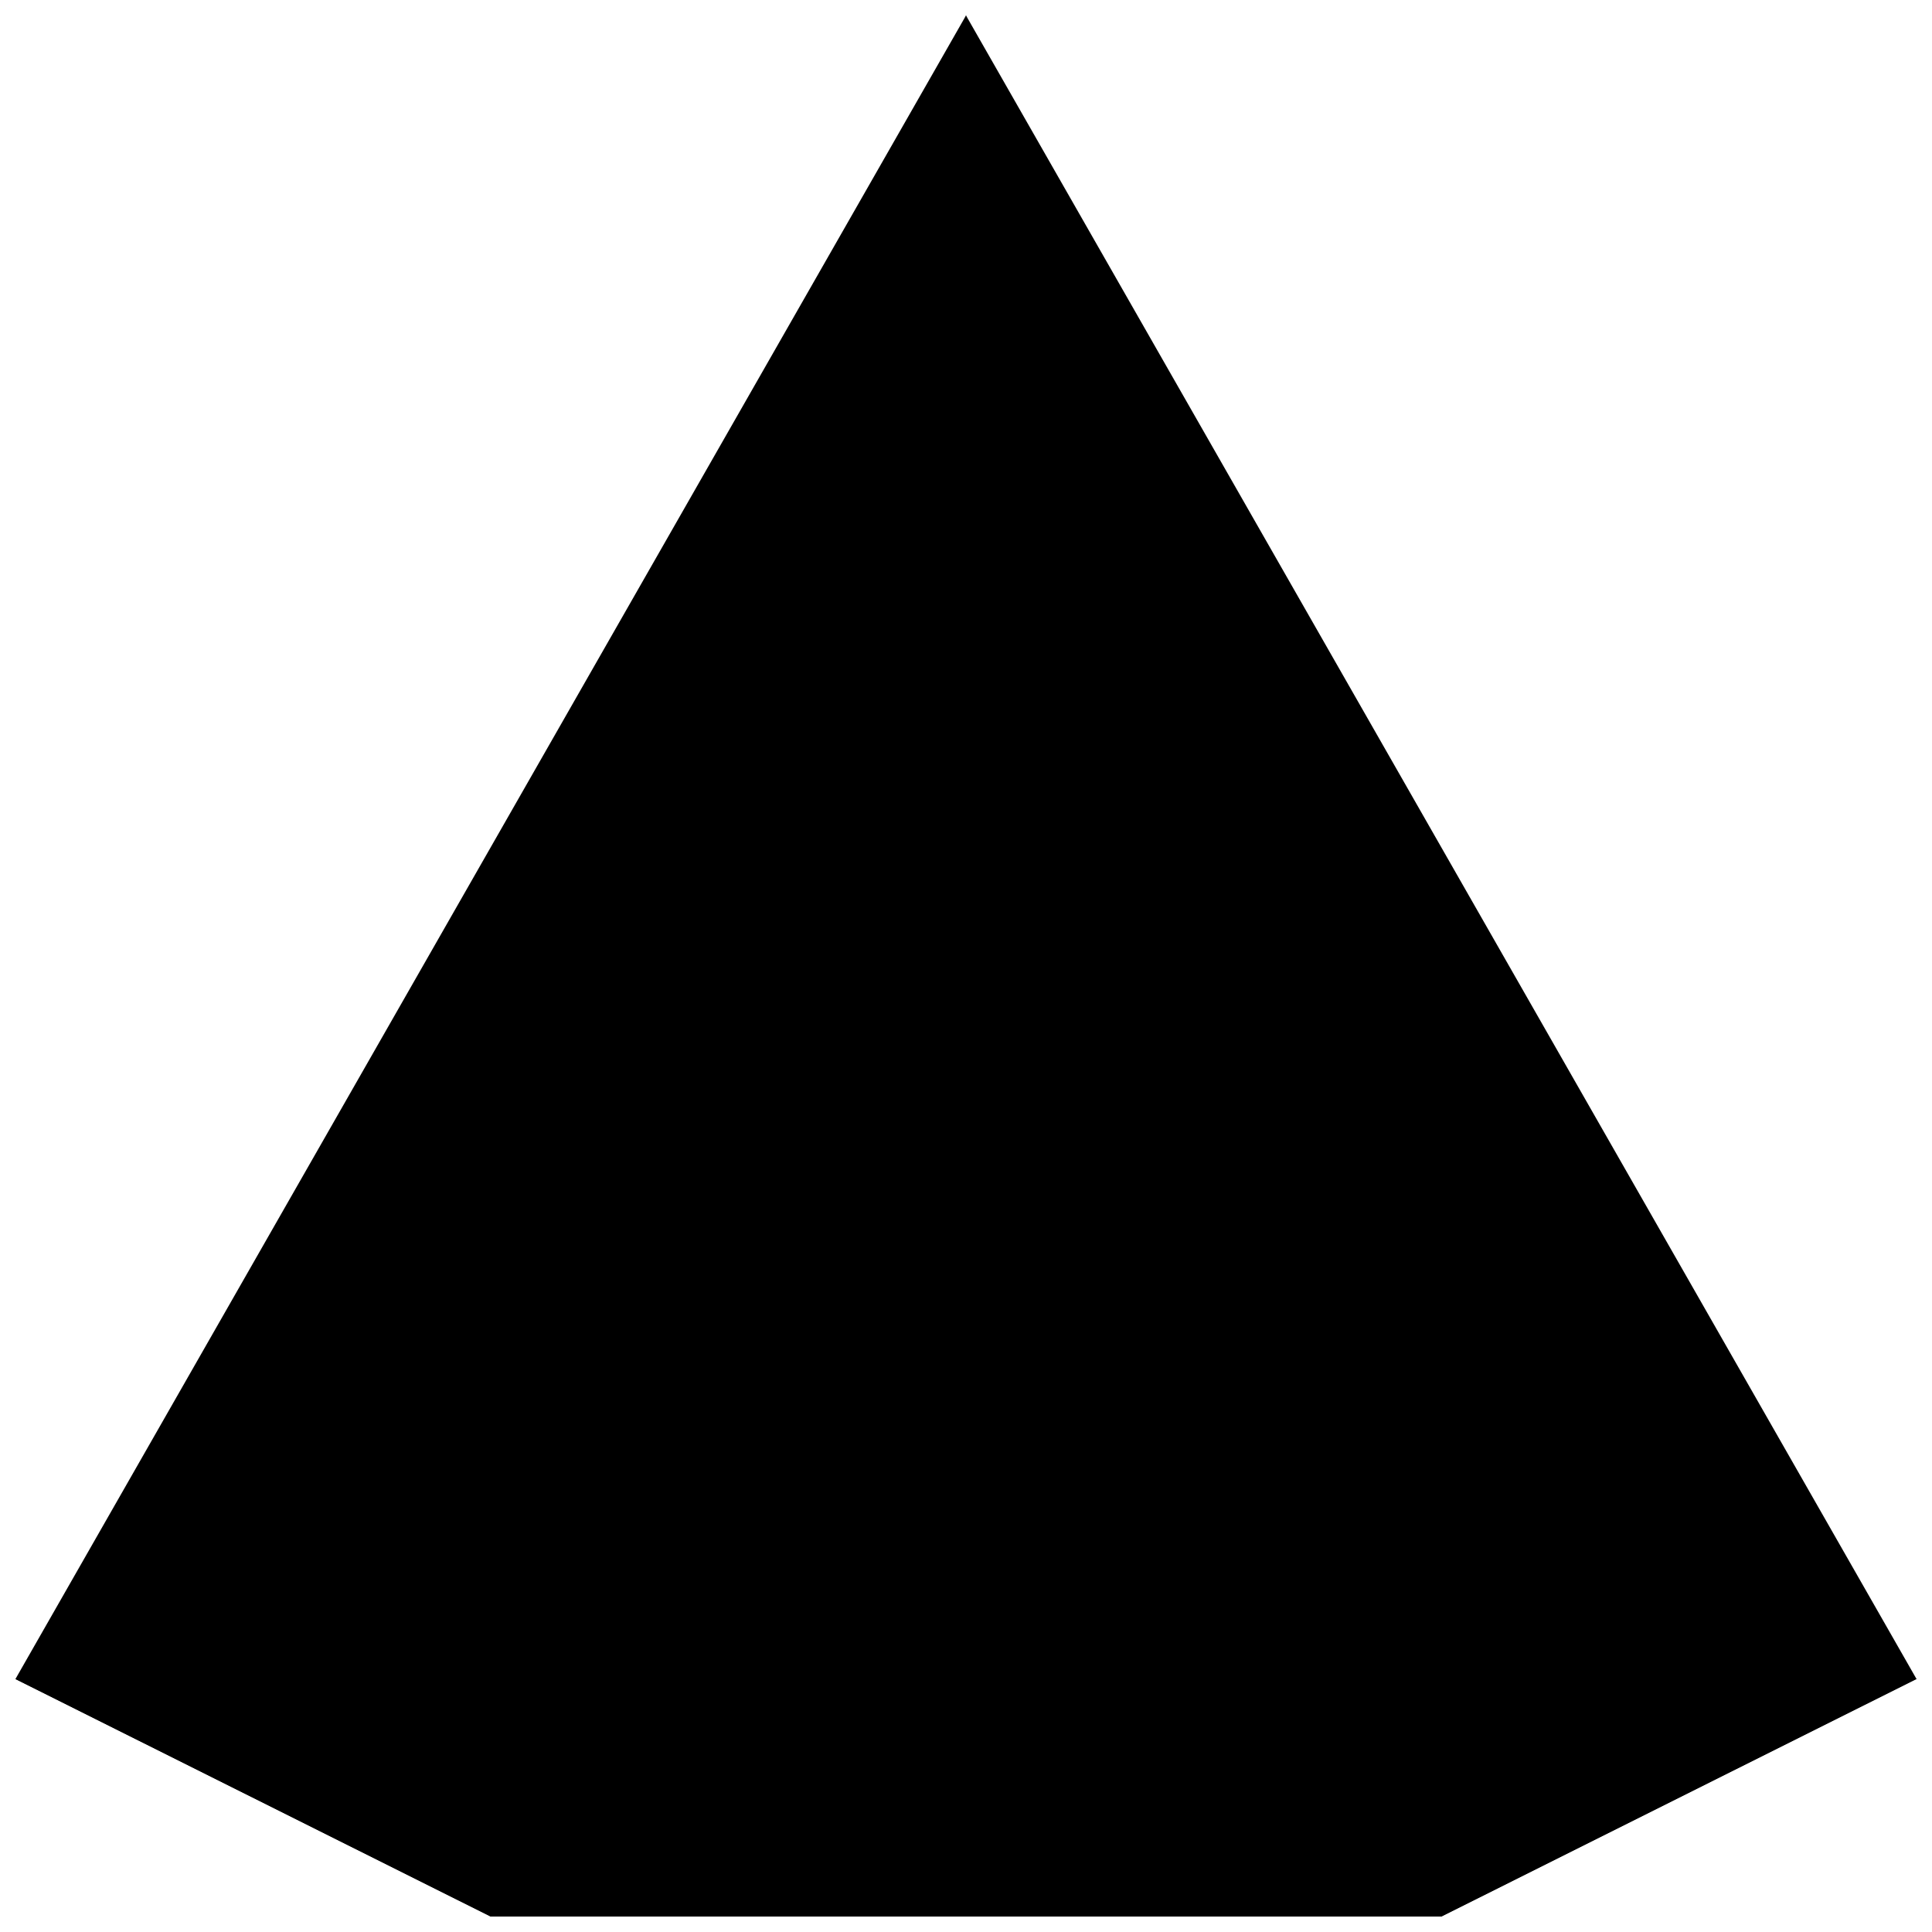 <?xml version="1.0" encoding="UTF-8"?>
<!-- Uploaded to: SVG Repo, www.svgrepo.com, Generator: SVG Repo Mixer Tools -->
<svg width="800px" height="800px" version="1.1" viewBox="144 144 512 512" xmlns="http://www.w3.org/2000/svg">
 <defs>
  <clipPath id="e">
   <path d="m274 148.09h252v377.91h-252z"/>
  </clipPath>
  <clipPath id="d">
   <path d="m148.09 525h503.81v126.9h-503.81z"/>
  </clipPath>
  <clipPath id="c">
   <path d="m274 148.09h252v503.81h-252z"/>
  </clipPath>
  <clipPath id="b">
   <path d="m148.09 148.09h251.91v503.81h-251.91z"/>
  </clipPath>
  <clipPath id="a">
   <path d="m400 148.09h251.9v503.81h-251.9z"/>
  </clipPath>
 </defs>
 <g>
  <g clip-path="url(#e)">
   <path d="m274.05 525.95 125.95-377.86 125.95 377.86z"/>
  </g>
  <g clip-path="url(#d)">
   <path d="m274.05 525.95-125.95 63.008 125.95 62.945h251.9l125.95-63.008-125.95-62.945z"/>
  </g>
  <g clip-path="url(#c)">
   <path d="m274.05 651.9 125.95-503.81 125.95 503.81z"/>
  </g>
  <g clip-path="url(#b)">
   <path d="m148.09 588.96 251.91-440.86-125.95 503.81z"/>
  </g>
  <g clip-path="url(#a)">
   <path d="m651.9 588.96-251.9-440.86 125.95 503.81z"/>
  </g>
 </g>
</svg>